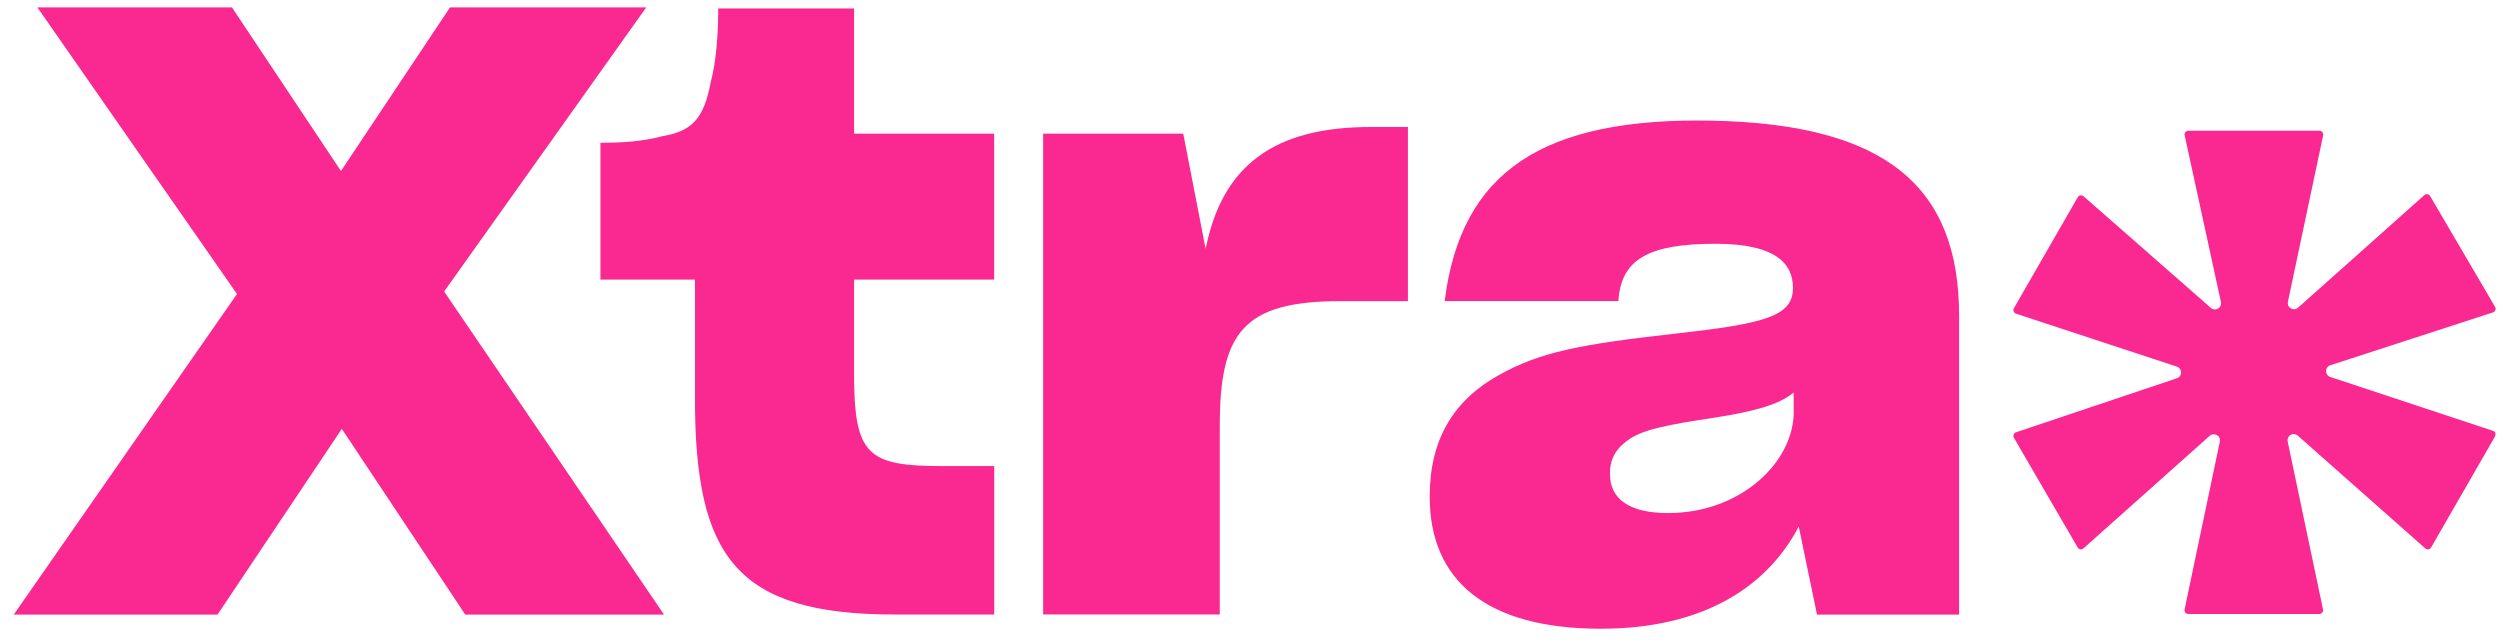 <svg width="172" height="44" viewBox="0 0 172 44" fill="none" xmlns="http://www.w3.org/2000/svg">
<path d="M171.652 30.038L167.26 37.667C167.222 37.737 167.152 37.78 167.077 37.796C167.002 37.807 166.921 37.785 166.862 37.732L158.089 29.973C157.95 29.85 157.756 29.828 157.595 29.925C157.434 30.016 157.354 30.199 157.391 30.376L159.823 41.93C159.84 42.005 159.818 42.086 159.77 42.145C159.721 42.204 159.646 42.242 159.571 42.242H150.551C150.476 42.242 150.401 42.204 150.352 42.145C150.304 42.086 150.282 42.005 150.299 41.93L152.725 30.387C152.763 30.204 152.683 30.027 152.521 29.936C152.452 29.898 152.382 29.877 152.307 29.877C152.205 29.877 152.108 29.914 152.027 29.984L143.34 37.732C143.281 37.785 143.206 37.807 143.131 37.796C143.056 37.785 142.986 37.737 142.948 37.673L138.556 30.118C138.519 30.054 138.513 29.968 138.54 29.898C138.567 29.823 138.626 29.769 138.701 29.742L149.767 26.027C149.944 25.968 150.057 25.812 150.057 25.624C150.057 25.436 149.944 25.281 149.767 25.222L138.701 21.581C138.626 21.555 138.567 21.501 138.54 21.426C138.513 21.351 138.519 21.27 138.556 21.206L142.948 13.571C142.986 13.501 143.056 13.458 143.131 13.442C143.206 13.431 143.287 13.453 143.346 13.501L152.108 21.184C152.248 21.308 152.441 21.324 152.602 21.232C152.763 21.141 152.838 20.959 152.801 20.776L150.304 9.307C150.288 9.232 150.304 9.152 150.358 9.093C150.406 9.034 150.481 8.996 150.562 8.996H159.582C159.662 8.996 159.732 9.034 159.78 9.093C159.829 9.152 159.85 9.232 159.834 9.307L157.407 20.765C157.37 20.948 157.445 21.125 157.611 21.216C157.772 21.308 157.966 21.291 158.105 21.168L166.793 13.426C166.852 13.372 166.927 13.351 167.007 13.361C167.083 13.372 167.152 13.42 167.19 13.485L171.662 21.114C171.7 21.184 171.711 21.265 171.684 21.334C171.657 21.41 171.598 21.463 171.523 21.49L160.323 25.13C160.146 25.189 160.033 25.345 160.033 25.533C160.033 25.721 160.146 25.877 160.323 25.936L171.528 29.646C171.603 29.673 171.657 29.726 171.689 29.802C171.695 29.887 171.689 29.968 171.652 30.038Z" fill="#FA2891"/>
<path d="M30.964 0.507L23.458 11.766L15.957 0.507H2.572L16.306 20.228L0.945 42.285H14.964L23.517 29.506L32.011 42.285H45.686L30.556 20.056L44.462 0.507H30.964Z" fill="#FA2891"/>
<path d="M47.813 27.391C47.813 38.285 50.61 42.279 61.557 42.279H68.403V32.067H64.865C59.673 32.067 58.76 31.326 58.76 25.678V19.235H68.398V9.195H58.76V0.583H49.413C49.413 2.177 49.3 4.174 48.897 5.656C48.441 8.11 47.641 9.023 45.59 9.366C44.28 9.71 43.023 9.823 41.31 9.823V19.235H47.813V27.391Z" fill="#FA2891"/>
<path d="M71.769 42.274H83.92V29.329C83.92 22.886 85.514 20.717 92.247 20.717H96.865V8.738H94.298C87.684 8.738 84.092 11.364 82.948 17.125L81.407 9.195H71.769V42.274Z" fill="#FA2891"/>
<path d="M123.41 28.32C123.41 31.809 119.749 35.299 114.771 35.299C112.081 35.299 110.766 34.328 110.766 32.609V32.55C110.766 31.52 111.222 30.779 112.194 30.15C113.225 29.522 114.653 29.238 118.03 28.722C120.602 28.32 122.379 27.863 123.405 27.004V28.32H123.41ZM117.81 8.303C106.122 8.067 100.506 11.809 99.394 20.712H111.346C111.518 17.85 113.402 16.771 118.036 16.771C122.095 16.771 123.357 18.086 123.357 19.804C123.357 21.748 121.472 22.263 115.292 22.95C108.715 23.691 105.971 24.207 103.11 25.812C100.022 27.53 98.363 30.215 98.363 34.161C98.363 39.938 102.251 43.257 110.143 43.257C117.289 43.257 121.638 40.282 123.754 36.223L125.01 42.285H134.787V21.742C134.793 12.878 129.816 8.545 117.81 8.303Z" fill="#FA2891"/>
</svg>
